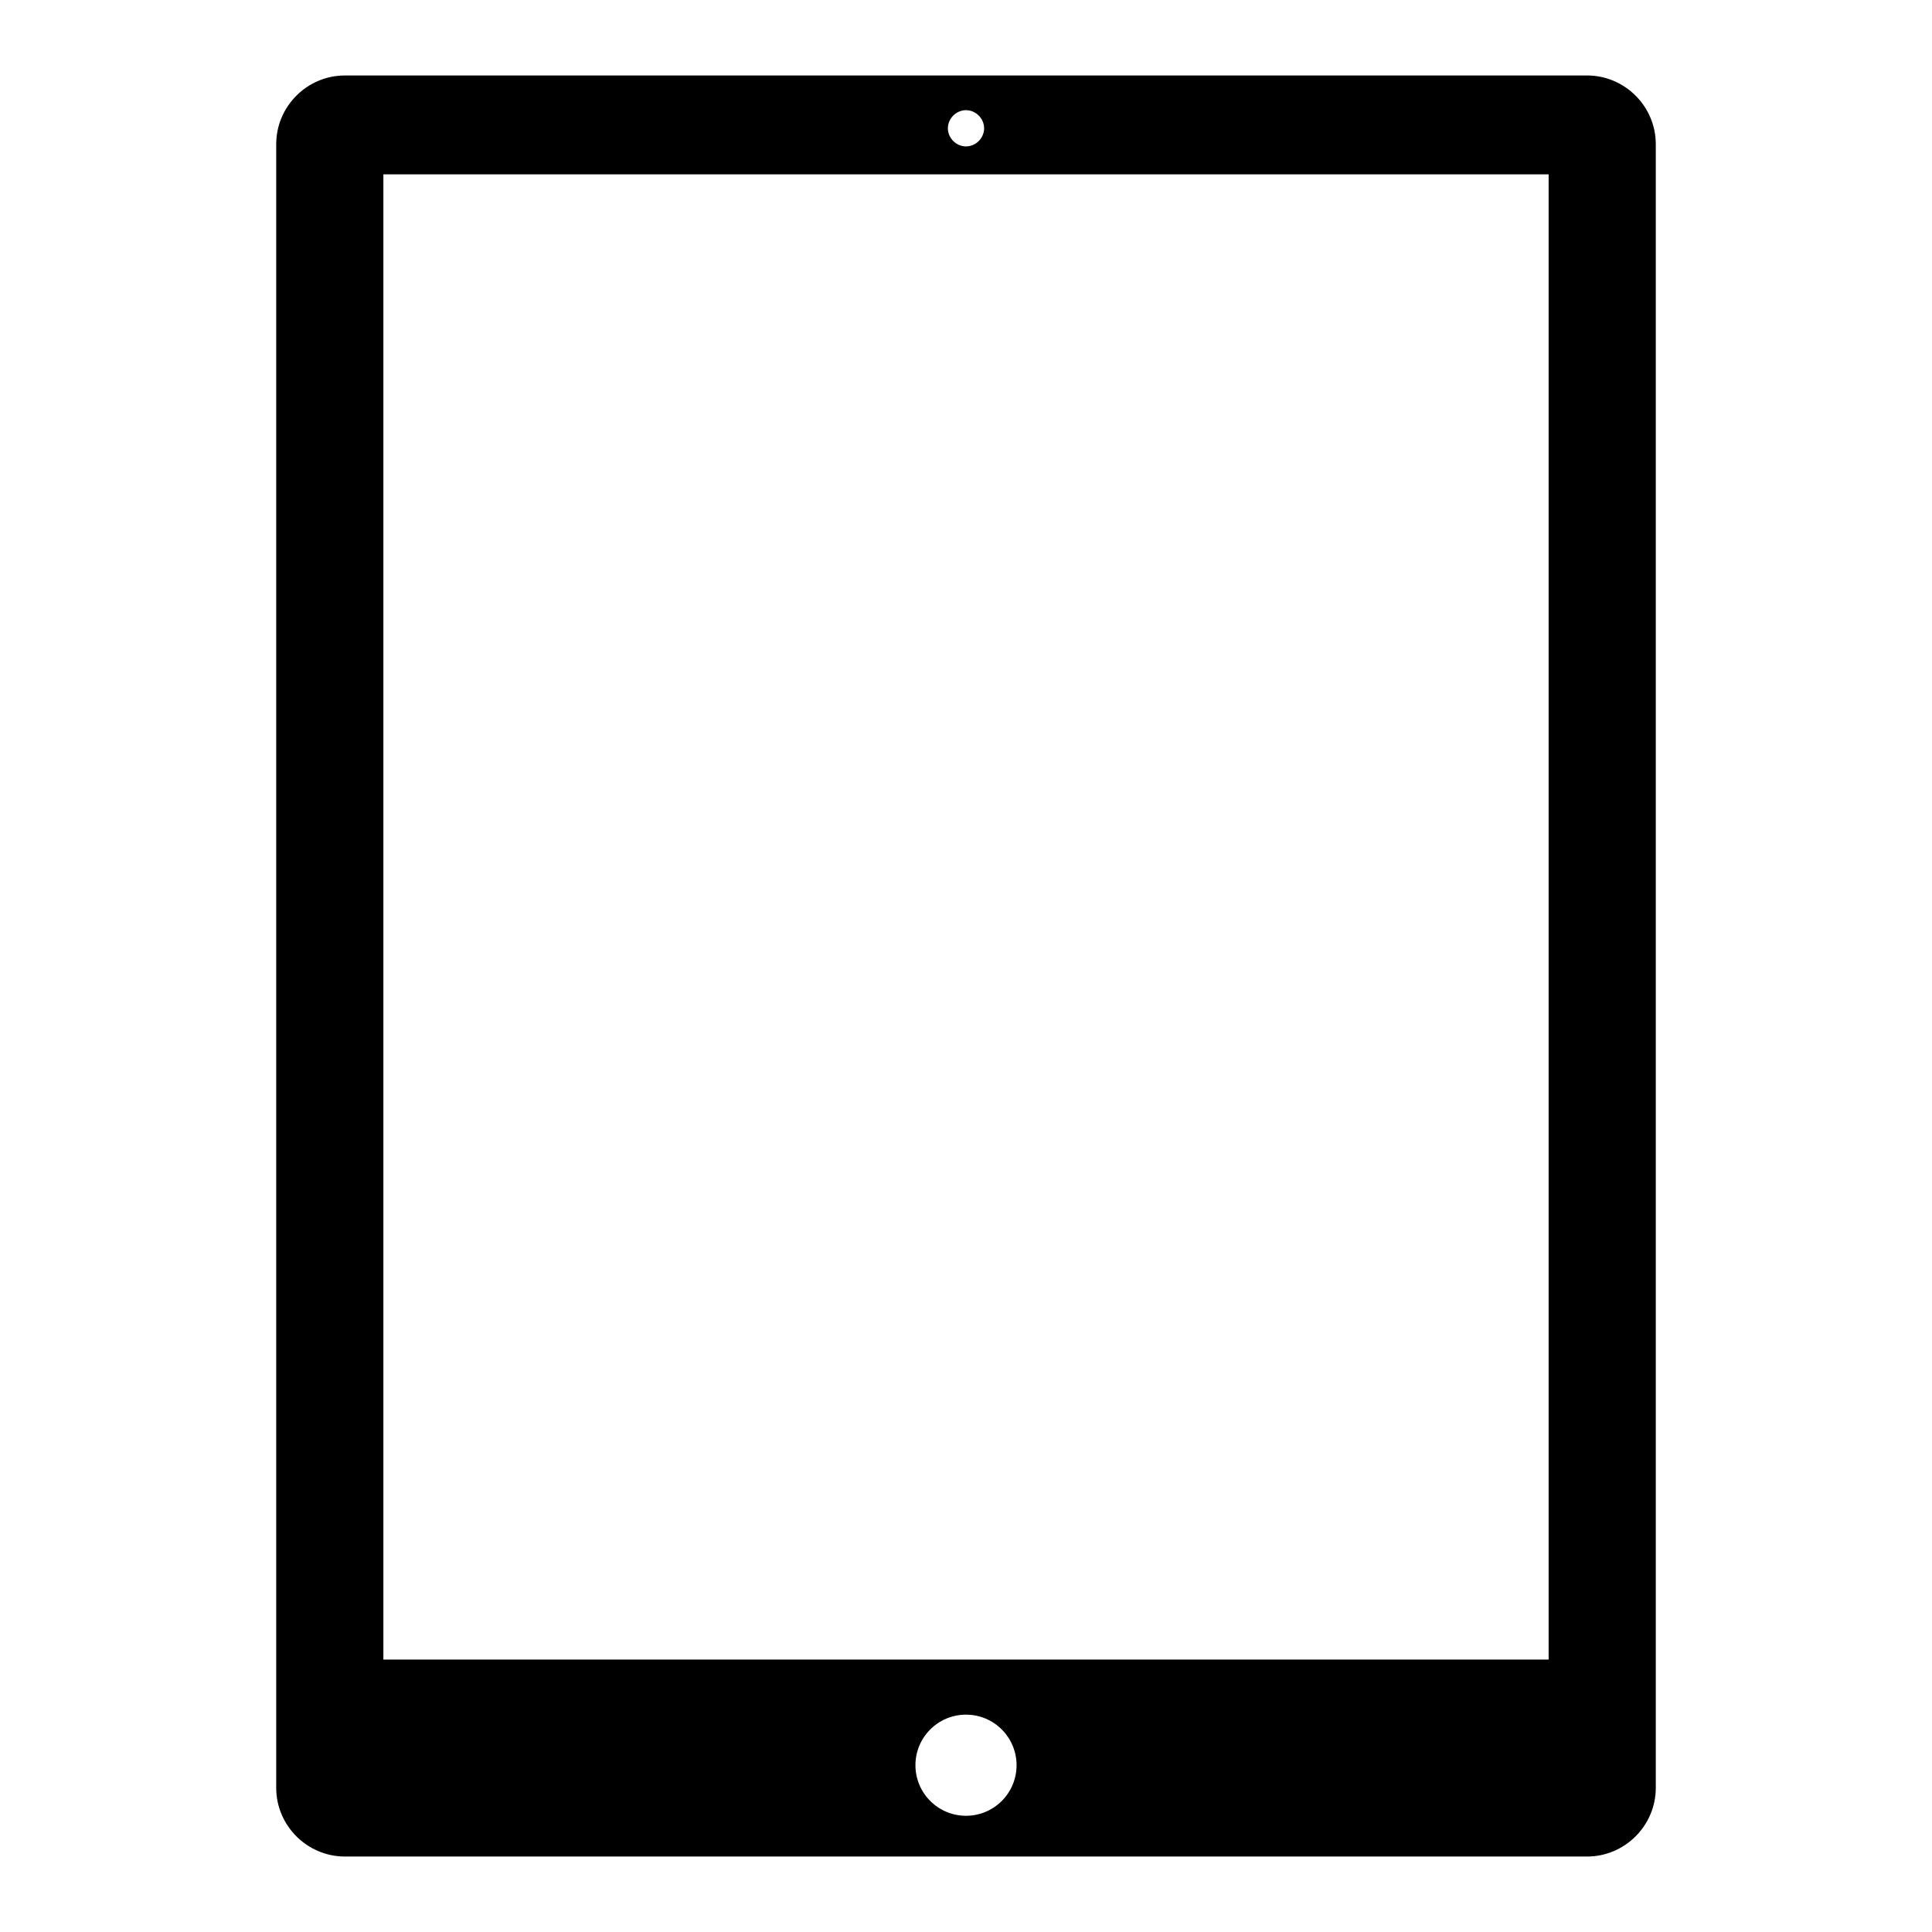 <?xml version="1.0" encoding="utf-8"?>
<!-- Svg Vector Icons : http://www.onlinewebfonts.com/icon -->
<!DOCTYPE svg PUBLIC "-//W3C//DTD SVG 1.1//EN" "http://www.w3.org/Graphics/SVG/1.1/DTD/svg11.dtd">
<svg version="1.1" xmlns="http://www.w3.org/2000/svg" xmlns:xlink="http://www.w3.org/1999/xlink" x="0px" y="0px" viewBox="0 0 256 256" enable-background="new 0 0 256 256" xml:space="preserve">
<g><g><path fill="#000000" d="M210.3,10H45.7c-5,0-9.1,4.1-9.1,9.1v217.8c0,5,4.1,9.1,9.1,9.1h164.6c5,0,9.1-4.1,9.1-9.1V19.1C219.4,14.1,215.3,10,210.3,10z M128,14.6c1.3,0,2.4,1.1,2.4,2.4c0,1.3-1.1,2.4-2.4,2.4c-1.3,0-2.4-1.1-2.4-2.4C125.6,15.7,126.7,14.6,128,14.6z M128,240.6c-3.7,0-6.7-3-6.7-6.7s3-6.7,6.7-6.7c3.7,0,6.7,3,6.7,6.7S131.7,240.6,128,240.6z M205.2,219.9H50.8V23.1h154.4V219.9L205.2,219.9z"/></g></g>
</svg>